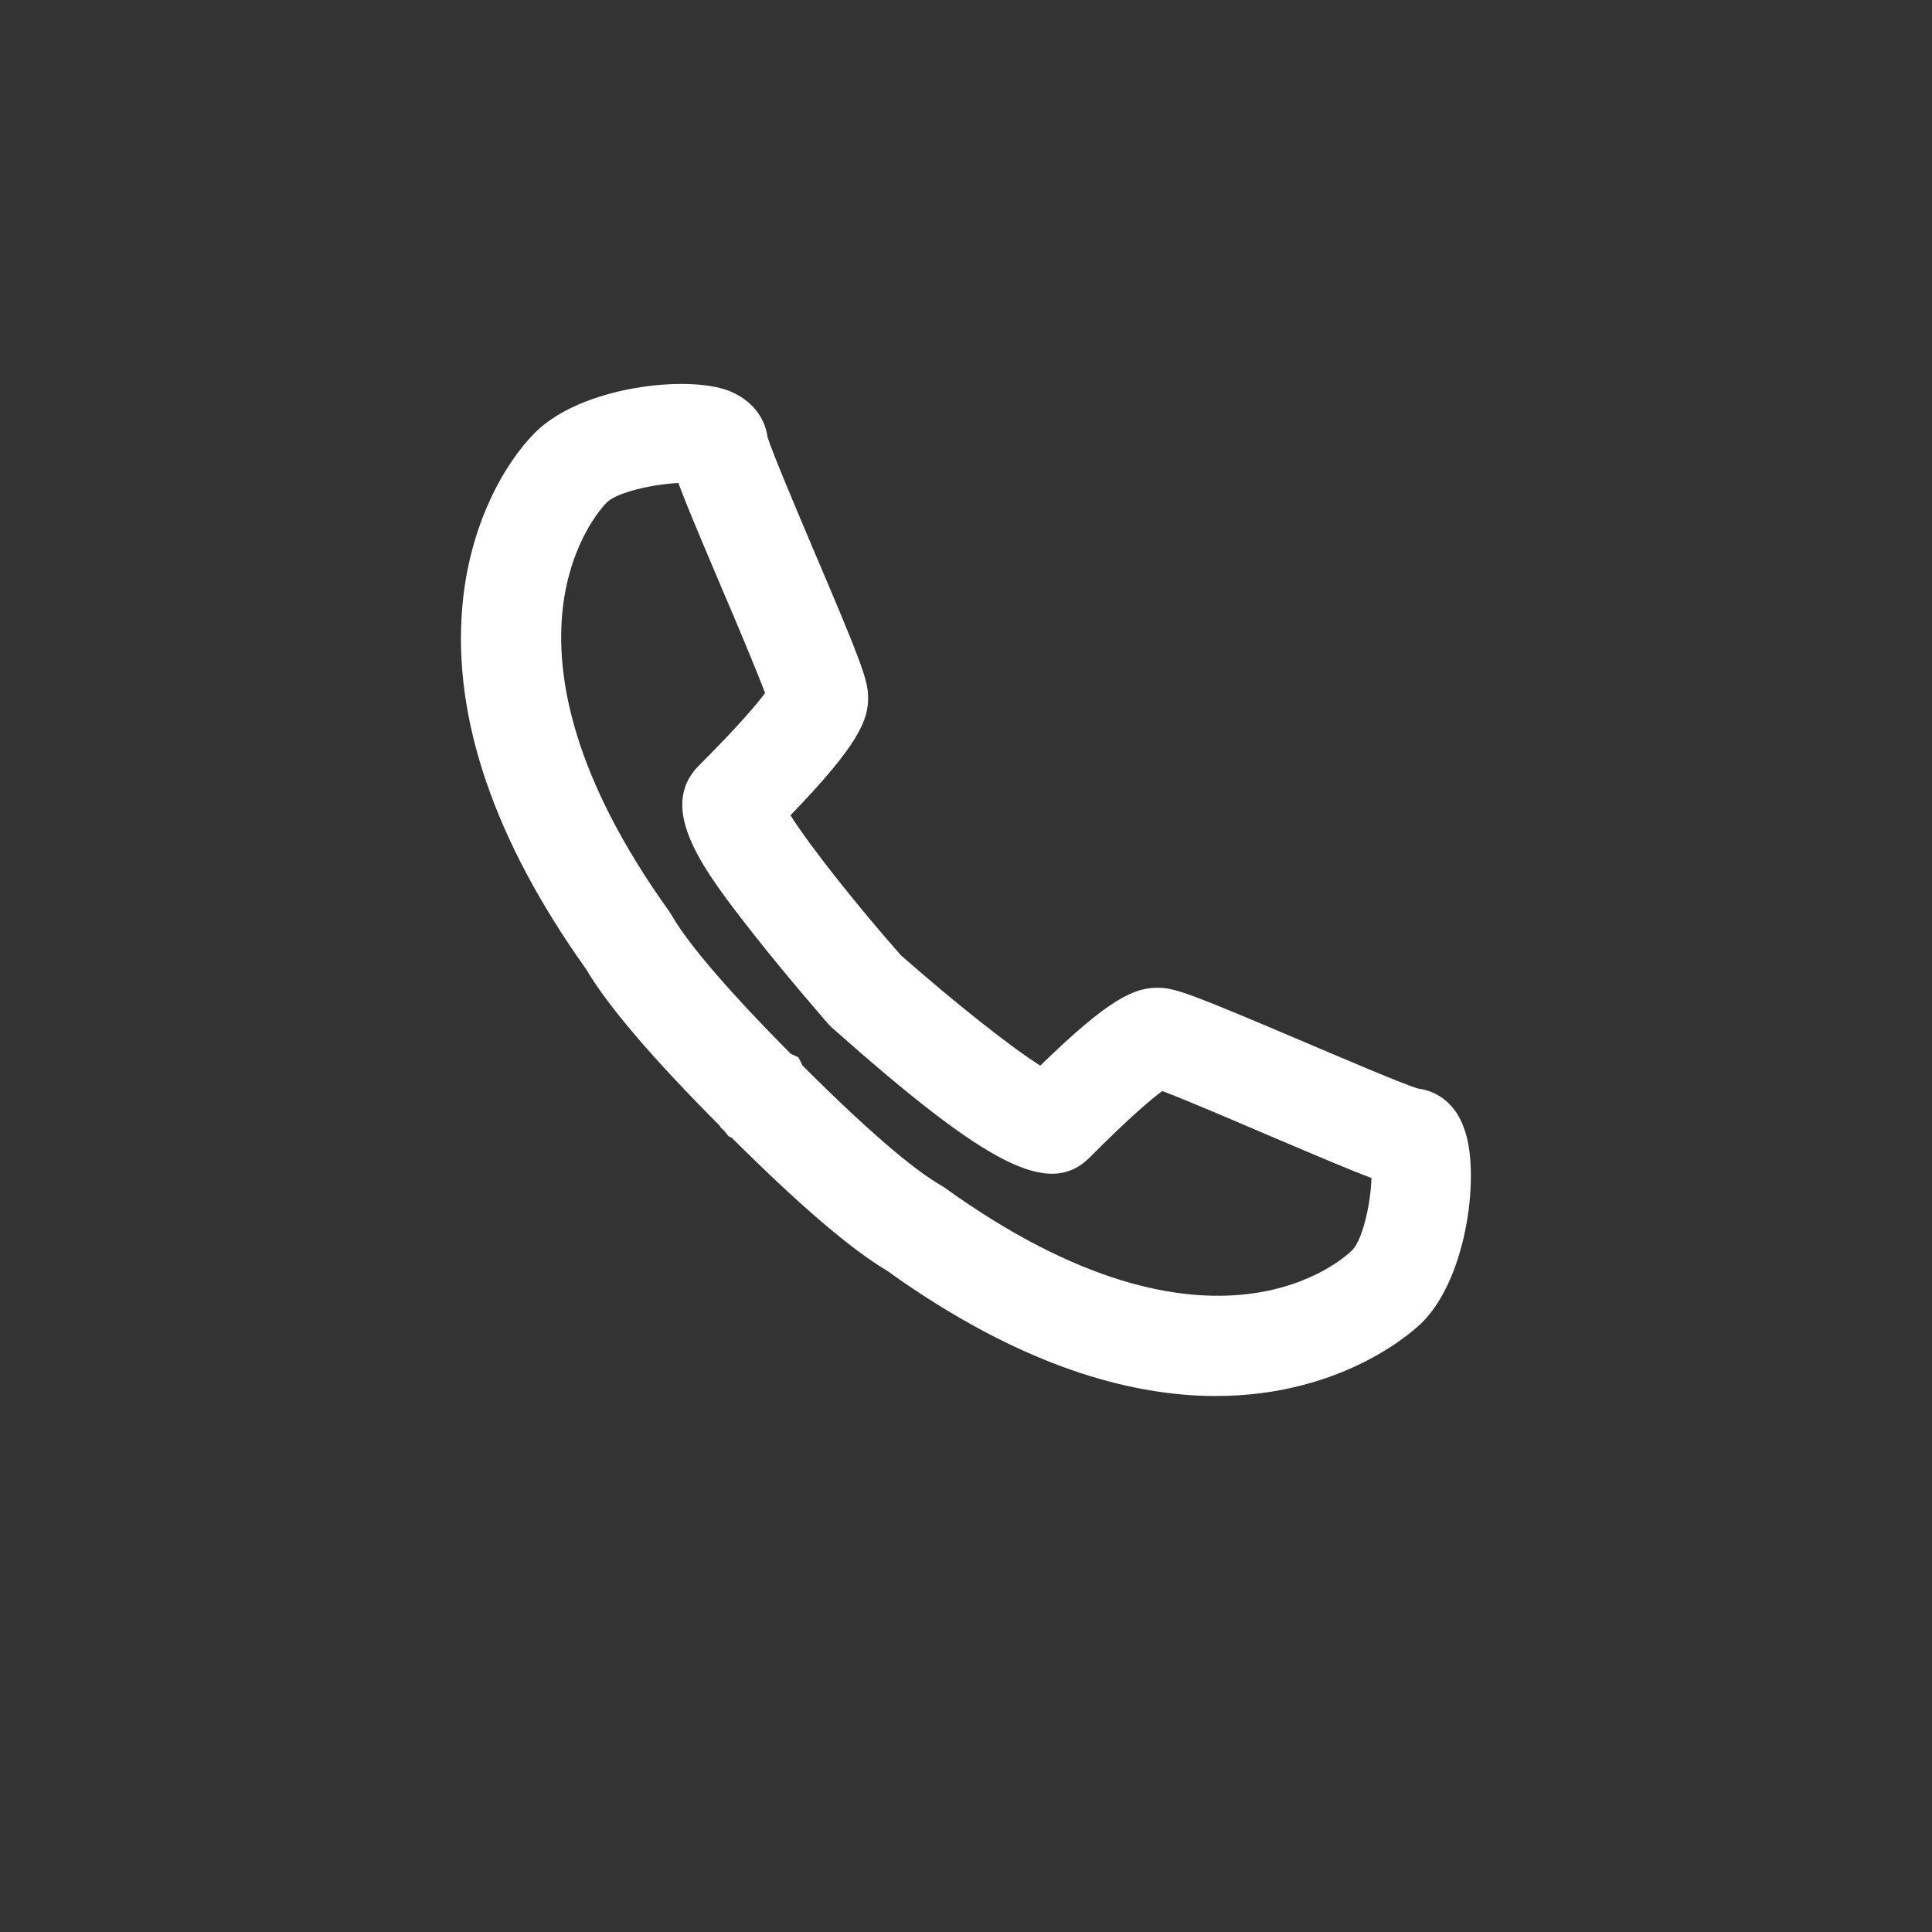 <?xml version="1.0" encoding="utf-8"?>
<!-- Generator: Adobe Illustrator 27.1.1, SVG Export Plug-In . SVG Version: 6.00 Build 0)  -->
<svg version="1.1" id="Ebene_1" xmlns="http://www.w3.org/2000/svg" xmlns:xlink="http://www.w3.org/1999/xlink" x="0px" y="0px"
	 viewBox="0 0 700 700" style="enable-background:new 0 0 700 700;" xml:space="preserve">
<rect x="0" y="0" width="700" height="700" fill="#333333" stroke="none"/>
<style type="text/css">
	.st0{fill:#FFFFFF;}
</style>
<path class="st0" d="M513.8,394.4c-5.5-1.6-26.9-10.8-41.3-16.9c-39.3-16.7-46-19.3-52-19.6c-9.4-0.4-18.6,3.9-43.6,28.2
	c-10.9-6.9-31.2-23-50.5-40c-15.1-17.1-32.6-39-40-50.7c24.2-25.1,28.6-34.4,28.1-43.7c-0.3-5.9-2.8-12.7-19.5-51.9
	c-6.1-14.4-15.2-35.9-16.9-41.4c-1-7.6-6.2-13.7-14-16.8c-15.3-5.9-53.6-1.5-70.2,15.1c-11.1,11.1-23.9,33.5-26.4,63.2
	c-3.5,40.4,11.6,84.6,44.9,131.3c7.8,13.2,23.6,31.8,48.4,56.7l0.3,0.6l1.3,1.2l1.6,2l1.1,0.5c24.7,24.6,43.2,40.4,56.3,48.2
	c48.3,34.7,88.3,45.4,119.1,45.4c47.3,0,73.2-25,74.9-26.8c16.5-16.6,21-54.9,15-70.3C527.6,400.5,521.4,395.4,513.8,394.4
	L513.8,394.4z M489.9,453c-2,2-49.7,47.9-147.8-22.8l-1.6-1c-7.1-4.1-21.5-14.9-49.7-43.1l-1.5-3l-2.8-1.3
	c-28-28.2-38.8-42.7-42.9-49.8l-1-1.6c-70.6-98.3-24.9-146.2-22.8-148.3c3.9-3.9,17.3-6.7,26-7.1c2.7,7.4,7.6,19,16,38.8
	c5.1,11.9,12.2,28.8,15.4,37.3c-2.9,3.9-9.3,11.6-24,26.3c-15.6,15.7,2.2,38.5,19.4,60.5c13.1,16.7,27.3,32.8,27.4,33l1.5,1.5
	c57,50.6,78.8,61.5,93.4,46.9c14.6-14.7,22.3-21.1,26.2-24c8.5,3.2,25.3,10.4,37.2,15.5c19.8,8.4,31.3,13.3,38.6,16
	C496.7,435.6,493.8,449.1,489.9,453L489.9,453z"/>
</svg>
